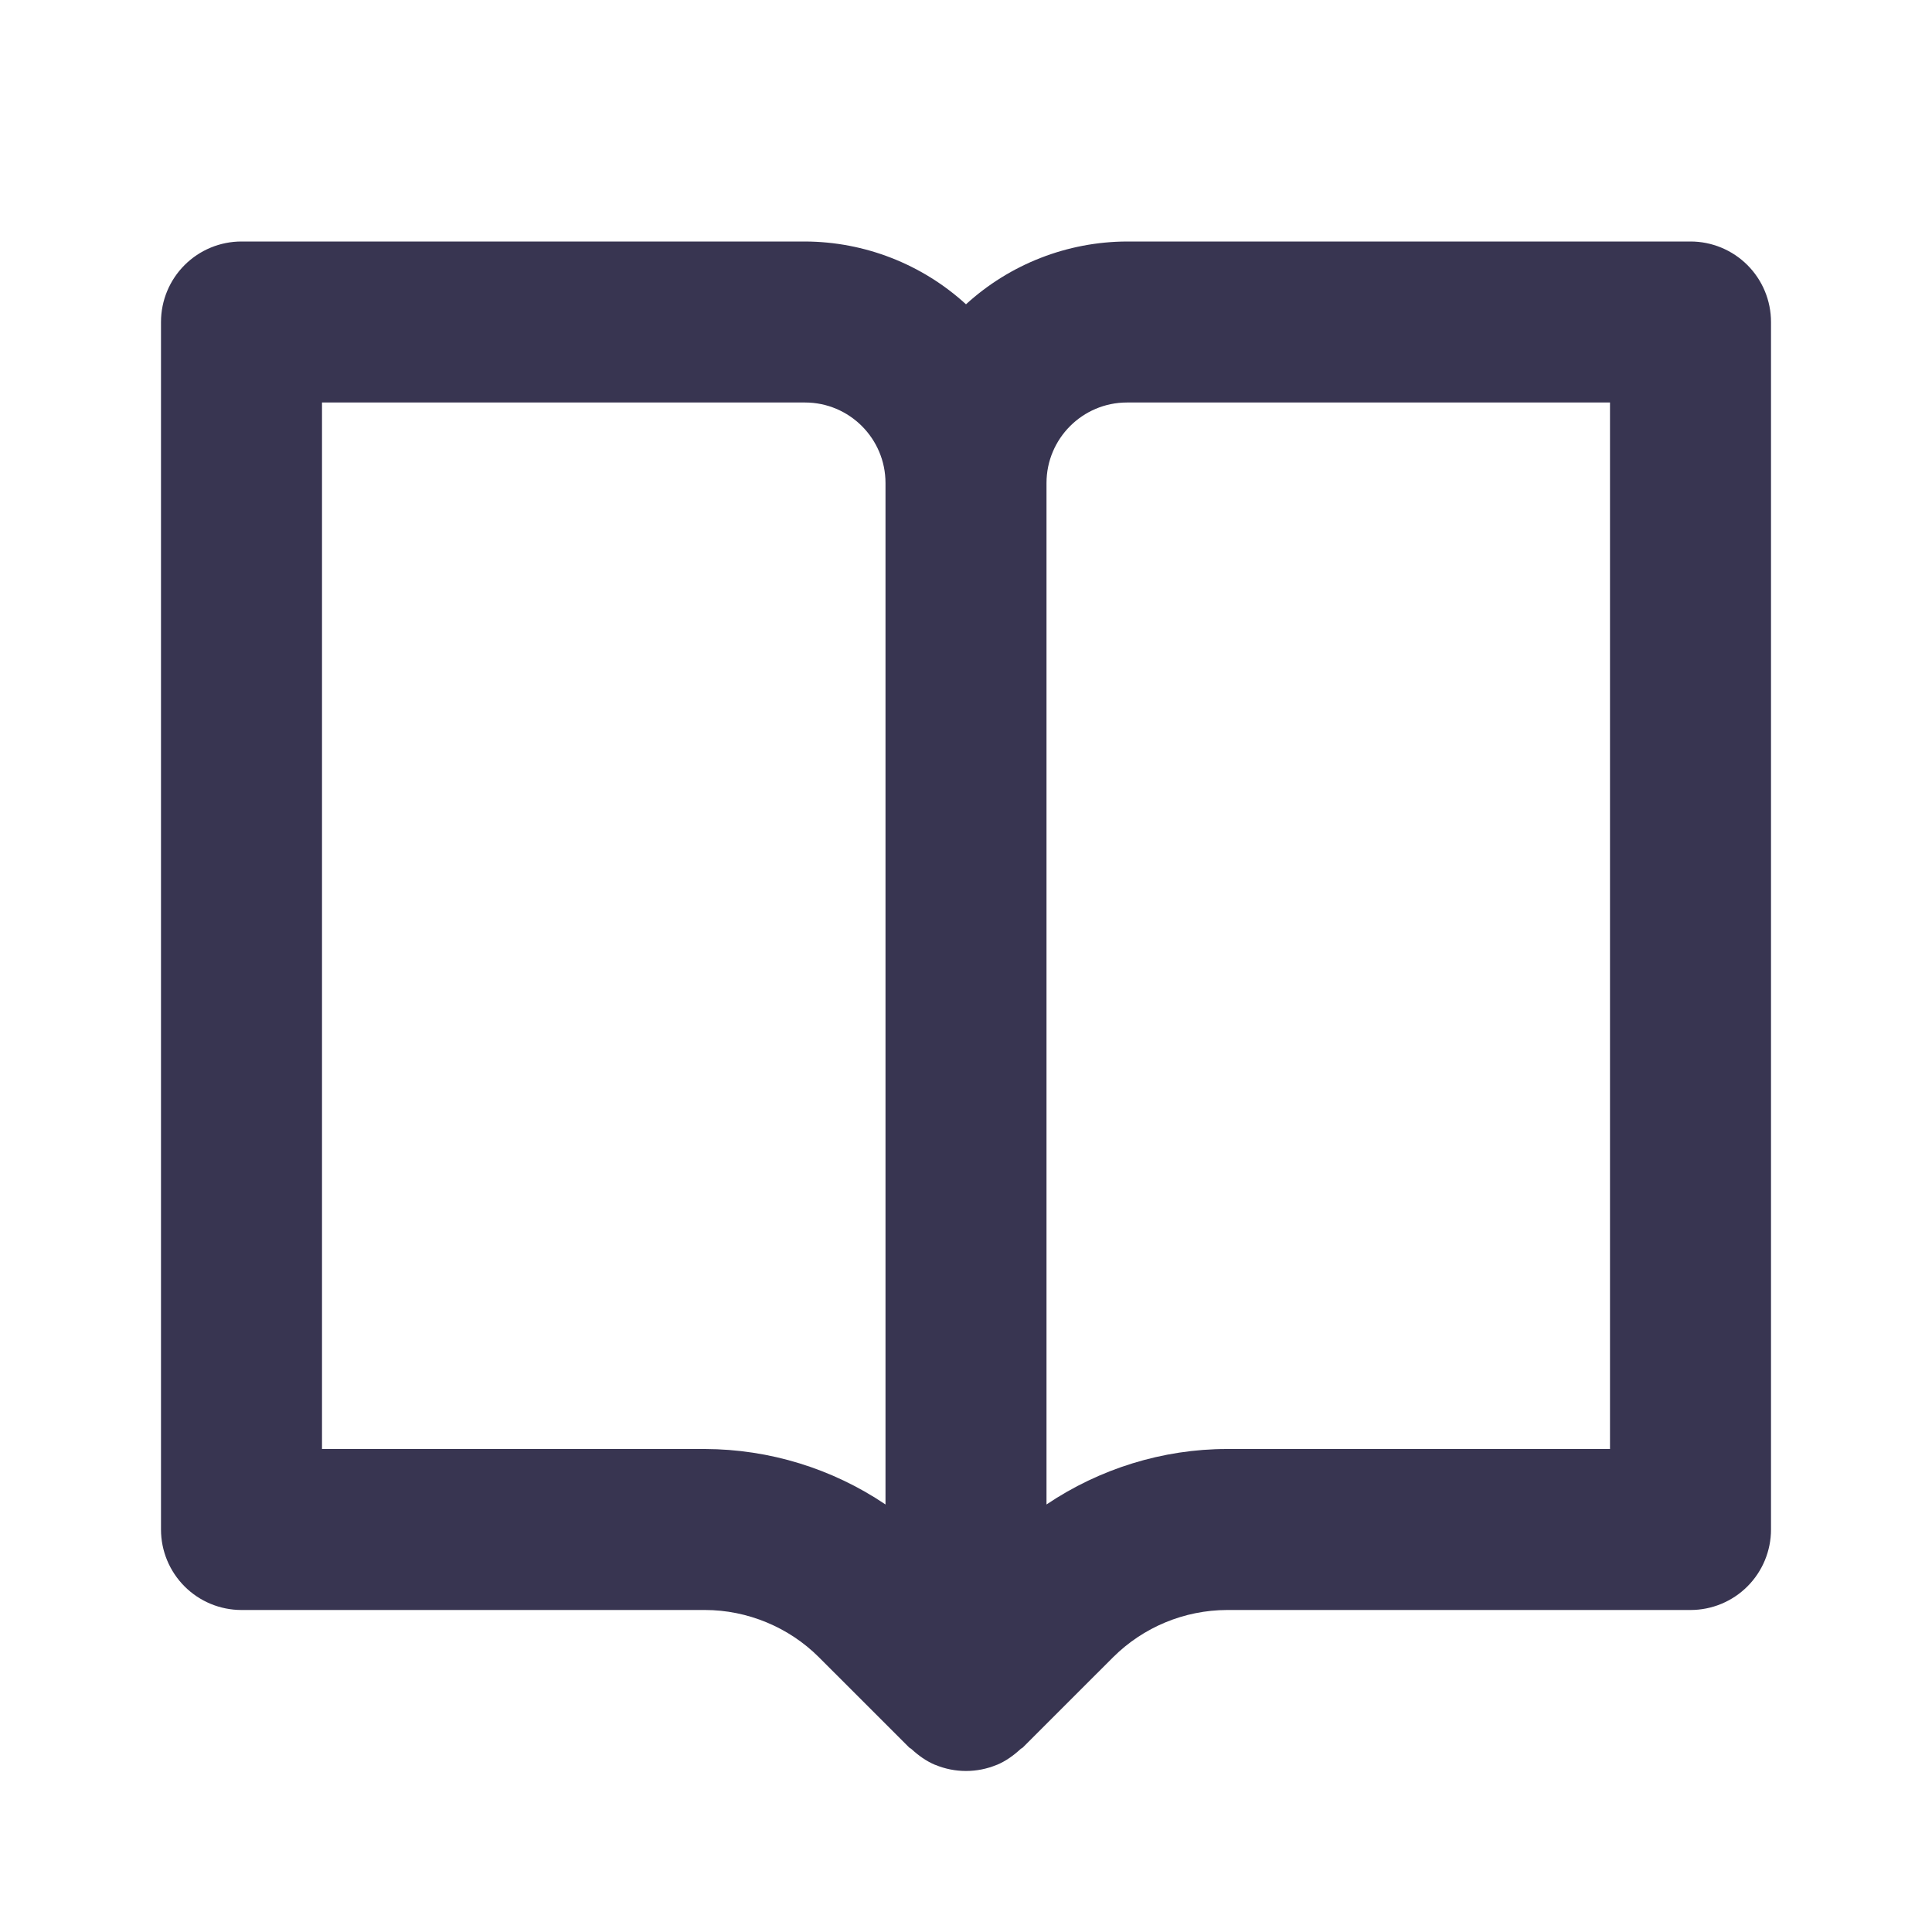 <svg width="166" height="166" viewBox="0 0 166 166" fill="none" xmlns="http://www.w3.org/2000/svg">
<path d="M145.25 20.75H96.833C91.712 20.767 86.781 22.691 83 26.145C79.219 22.691 74.288 20.767 69.167 20.75H20.75C18.916 20.75 17.156 21.479 15.859 22.776C14.562 24.073 13.833 25.832 13.833 27.667V131.417C13.833 133.251 14.562 135.01 15.859 136.307C17.156 137.605 18.916 138.333 20.75 138.333H60.576C64.214 138.333 67.783 139.814 70.356 142.387L78.11 150.14C78.172 150.202 78.255 150.223 78.317 150.285C78.912 150.832 79.576 151.316 80.351 151.641H80.365C82.052 152.34 83.948 152.34 85.635 151.641H85.649C86.424 151.316 87.088 150.832 87.683 150.285C87.745 150.223 87.828 150.202 87.89 150.14L95.644 142.387C98.244 139.802 101.758 138.345 105.424 138.333H145.25C147.084 138.333 148.844 137.605 150.141 136.307C151.438 135.01 152.167 133.251 152.167 131.417V27.667C152.167 25.832 151.438 24.073 150.141 22.776C148.844 21.479 147.084 20.75 145.25 20.75ZM60.576 124.5H27.667V34.583H69.167C72.985 34.583 76.083 37.689 76.083 41.5V129.266C71.501 126.175 66.103 124.517 60.576 124.5ZM138.333 124.5H105.424C99.897 124.5 94.468 126.201 89.917 129.266V41.5C89.917 37.689 93.015 34.583 96.833 34.583H138.333V124.5Z" fill="#383551"/>
</svg>
